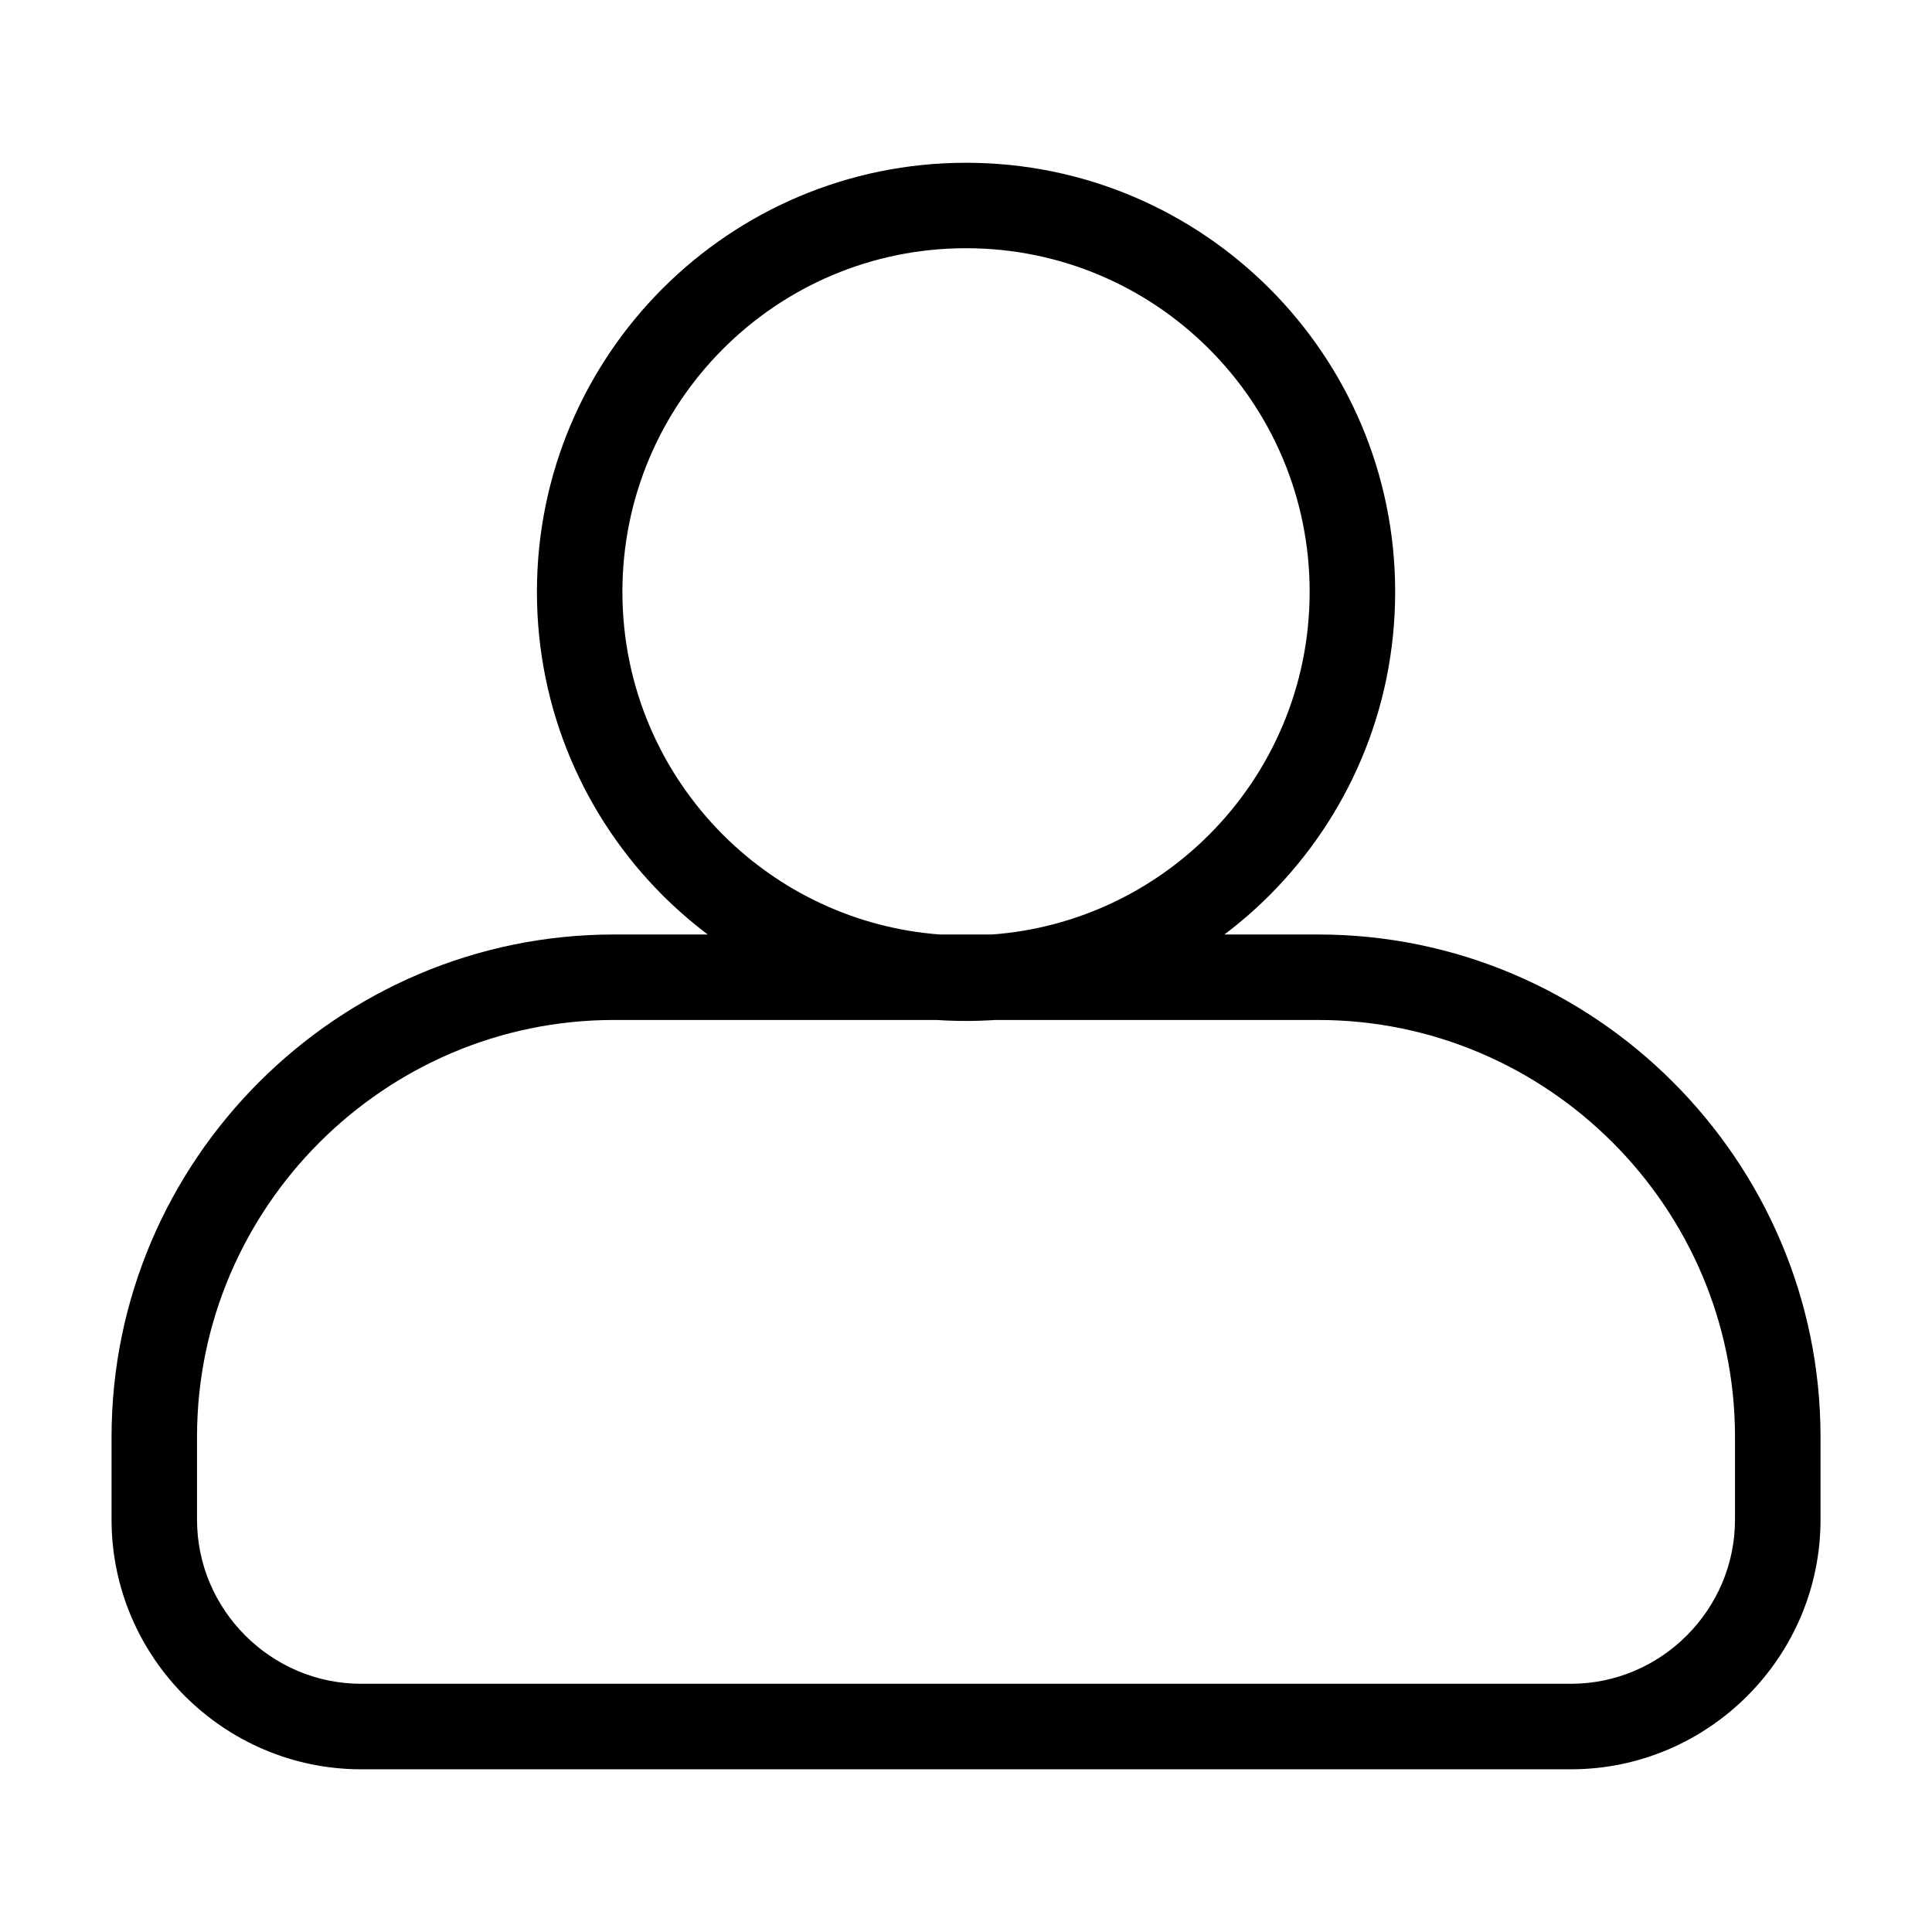 <?xml version="1.0" encoding="UTF-8"?>
<!-- Uploaded to: SVG Repo, www.svgrepo.com, Generator: SVG Repo Mixer Tools -->
<svg fill="#000000" width="800px" height="800px" version="1.1" viewBox="144 144 512 512" xmlns="http://www.w3.org/2000/svg">
 <path d="m306.68 391.65h24.879c-4.219-3.188-8.223-6.664-11.957-10.383-20.57-20.586-33.312-49.016-33.312-80.41s12.727-59.824 33.312-80.41c20.57-20.57 49.016-33.312 80.41-33.312 31.395 0 59.824 12.727 80.41 33.312 20.57 20.57 33.312 49.016 33.312 80.41 0 31.406-12.727 59.824-33.312 80.41-3.734 3.734-7.723 7.211-11.957 10.383h24.879c36.605 0 69.891 14.977 94.012 39.102 24.121 24.121 39.102 57.406 39.102 94.012v21.977c0 18.199-7.438 34.734-19.422 46.719s-28.52 19.422-46.719 19.422h-320.61c-18.199 0-34.734-7.438-46.719-19.422s-19.422-28.52-19.422-46.719v-21.977c0-36.621 14.977-69.891 39.102-94.012 24.121-24.121 57.406-39.102 94.012-39.102zm86.348 0h13.949c22.371-1.691 42.488-11.473 57.418-26.406 16.477-16.477 26.676-39.254 26.676-64.402 0-25.152-10.188-47.914-26.676-64.387-16.477-16.477-39.238-26.676-64.387-26.676-25.152 0-47.914 10.188-64.387 26.676-16.477 16.477-26.676 39.238-26.676 64.387 0 25.152 10.188 47.914 26.676 64.402 14.934 14.934 35.051 24.711 57.418 26.406zm14.738 22.656c-2.57 0.168-5.152 0.258-7.769 0.258-2.602 0-5.199-0.09-7.769-0.258h-85.562c-30.363 0-57.98 12.426-78.004 32.449-20.027 20.027-32.449 47.641-32.449 78.004v21.977c0 11.957 4.898 22.809 12.785 30.699 7.891 7.891 18.758 12.785 30.699 12.785h320.61c11.957 0 22.824-4.898 30.699-12.785 7.891-7.891 12.785-18.758 12.785-30.699v-21.977c0-30.363-12.426-57.98-32.449-78.004-20.027-20.027-47.641-32.449-78.004-32.449z"/>
</svg>